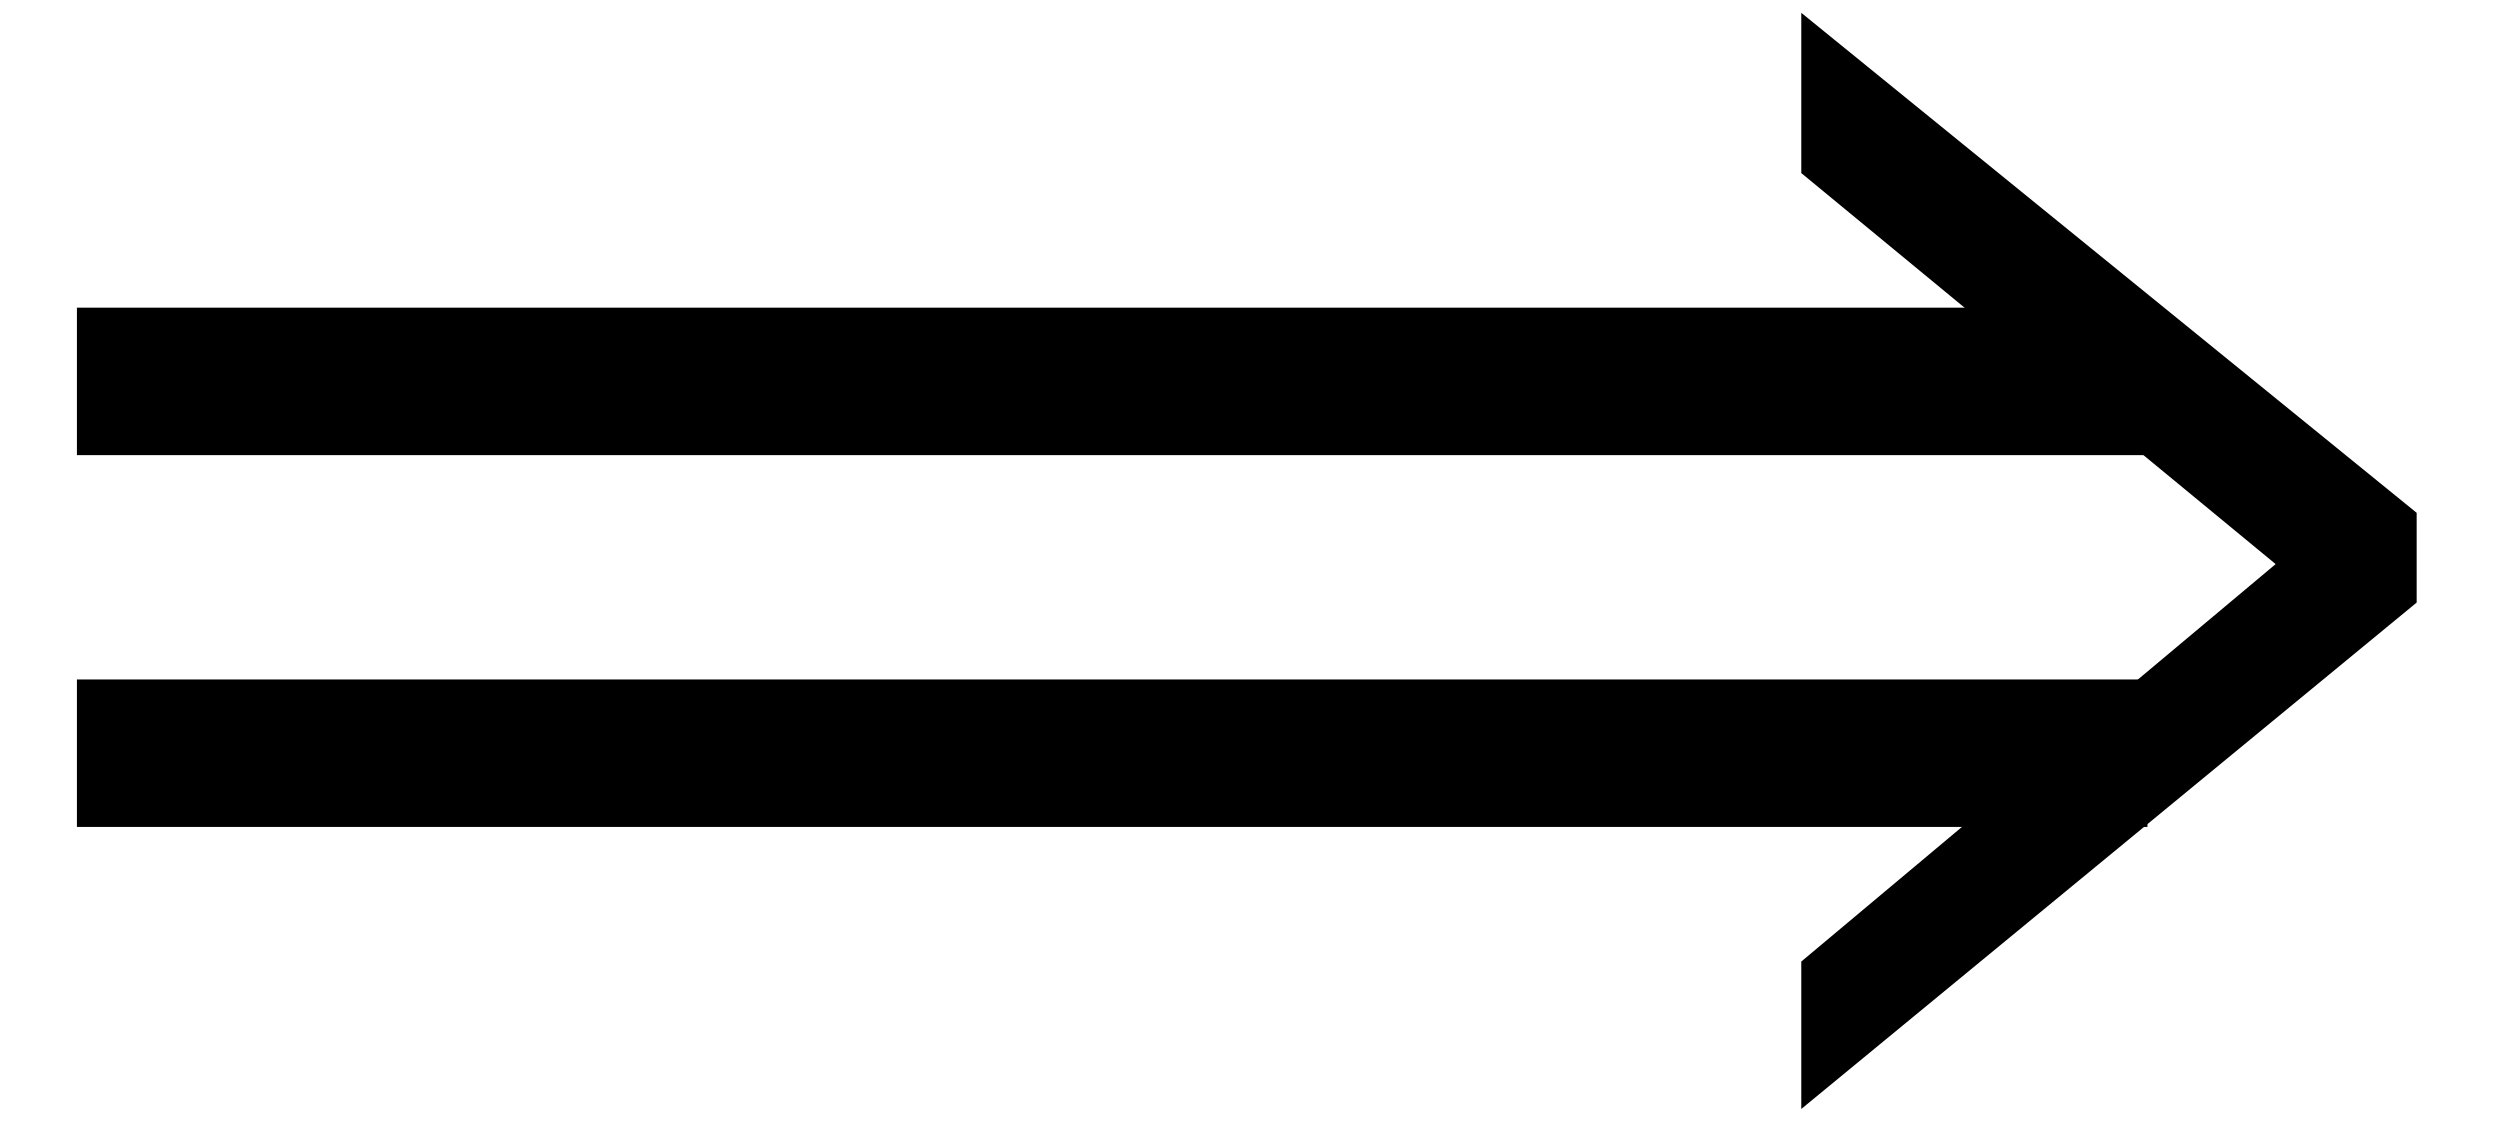 <?xml version="1.0" encoding="utf-8"?>
<!-- Generator: Adobe Illustrator 19.0.0, SVG Export Plug-In . SVG Version: 6.00 Build 0)  -->
<svg version="1.1" id="Capa_1" xmlns="http://www.w3.org/2000/svg" xmlns:xlink="http://www.w3.org/1999/xlink" x="0px" y="0px"
	 viewBox="0 0 39 17.9" enable-background="new 0 0 39 17.9" xml:space="preserve">
<g id="XMLID_1_">
	<path id="XMLID_227_" d="M1.2,4.8h32.3v2.3H1.2V4.8z M1.2,10.6h32.3v2.3H1.2V10.6z"/>
</g>
<g id="XMLID_2_">
	<path id="XMLID_225_" d="M28.1,0.2l9.6,7.8v1.4l-9.6,7.9V15l7.4-6.2l-7.4-6.1V0.2z"/>
</g>
<g id="XMLID_224_">
</g>
<g id="XMLID_230_">
</g>
<g id="XMLID_231_">
</g>
<g id="XMLID_232_">
</g>
<g id="XMLID_233_">
</g>
<g id="XMLID_234_">
</g>
<g id="XMLID_235_">
</g>
<g id="XMLID_236_">
</g>
<g id="XMLID_237_">
</g>
<g id="XMLID_238_">
</g>
<g id="XMLID_239_">
</g>
<g id="XMLID_240_">
</g>
<g id="XMLID_241_">
</g>
<g id="XMLID_242_">
</g>
<g id="XMLID_243_">
</g>
</svg>
